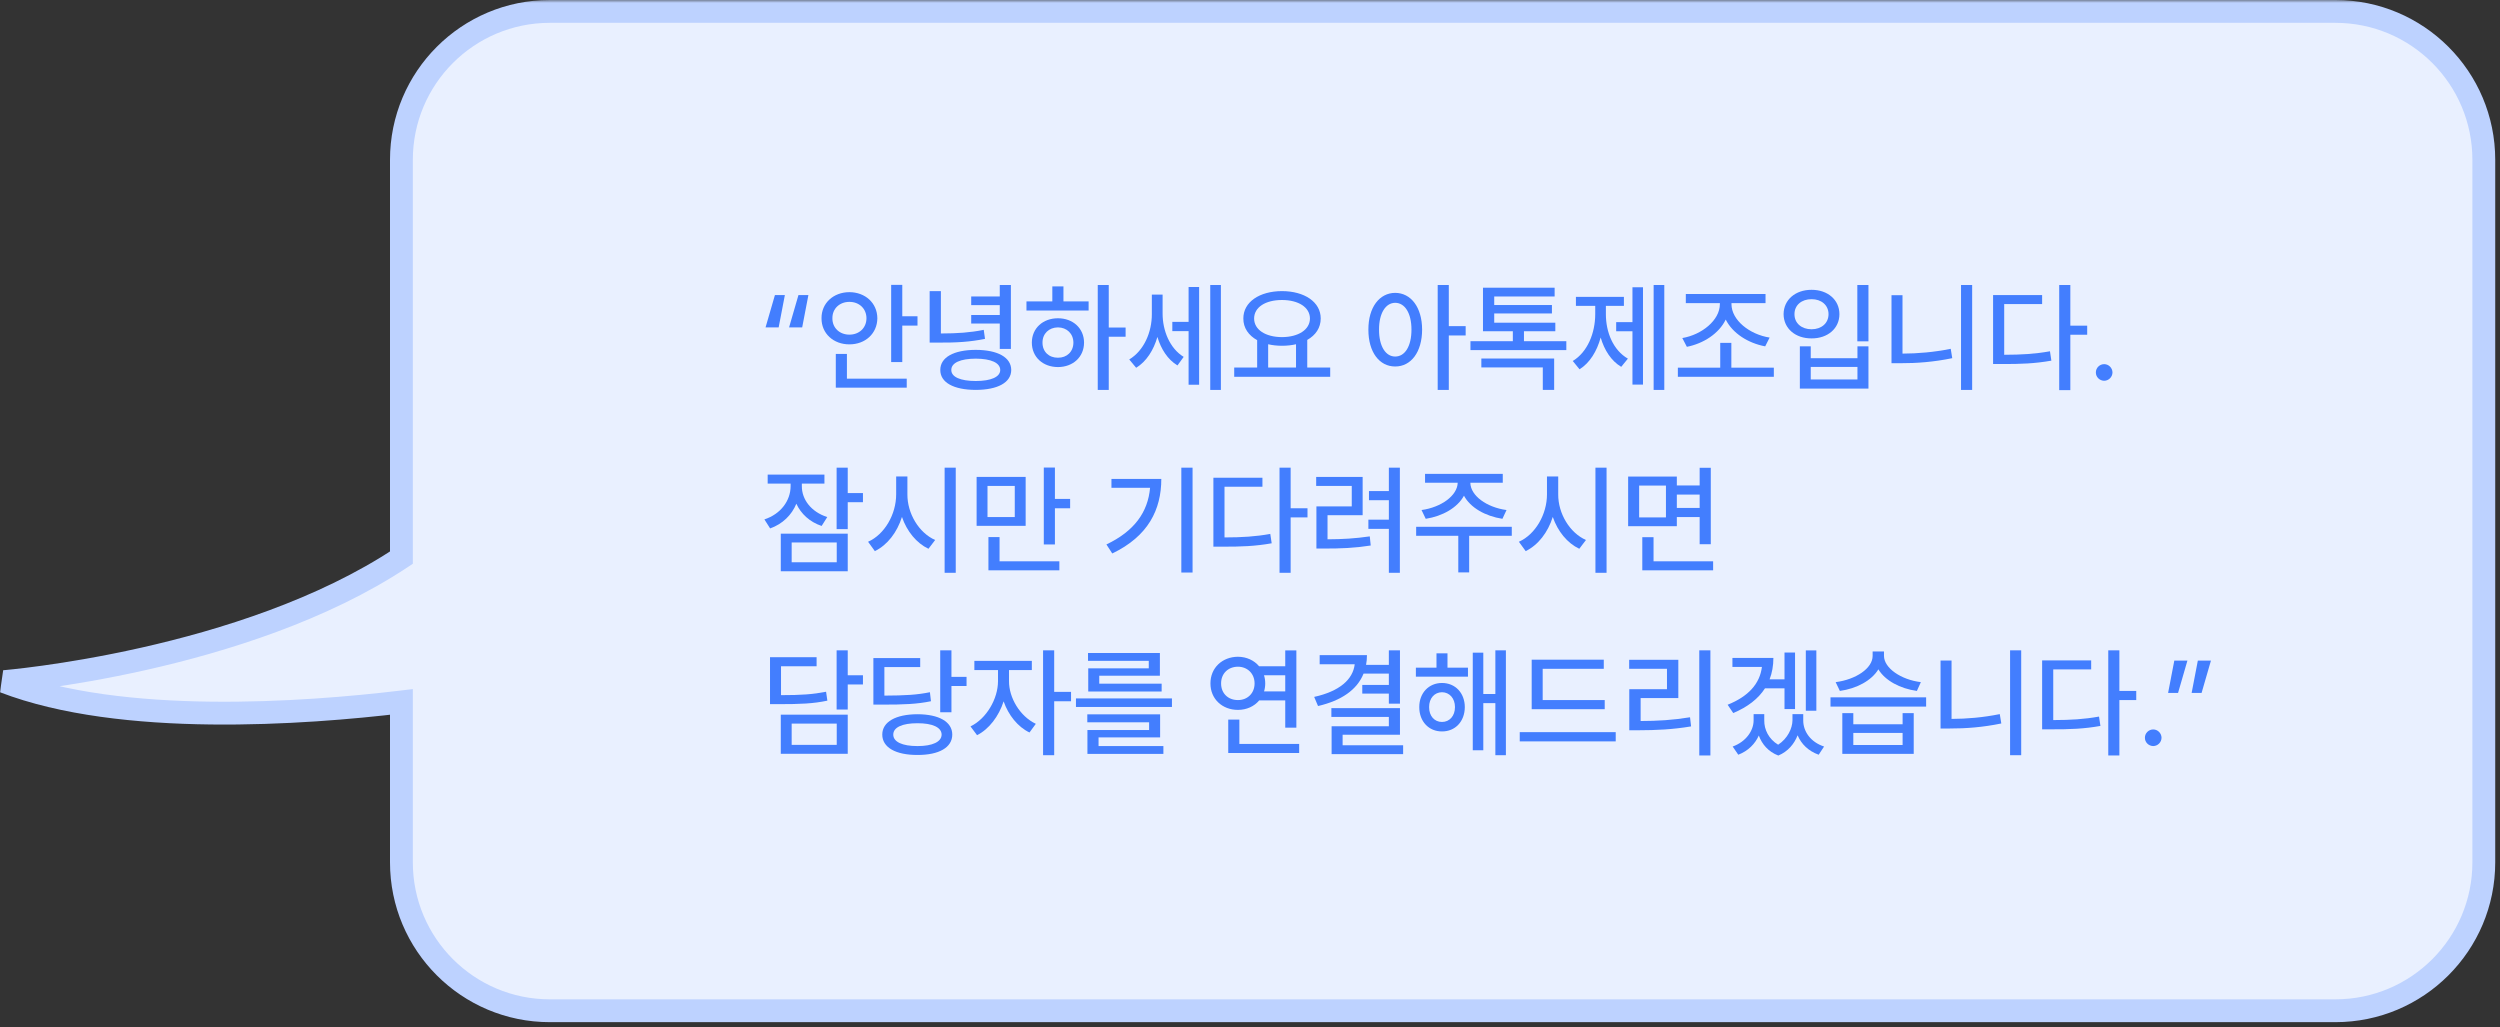 <svg width="438" height="180" viewBox="0 0 438 180" fill="none" xmlns="http://www.w3.org/2000/svg">
<rect x="0" y="0" width="438" height="180" fill="#333333" stroke="none"/>
<mask id="path-1-outside-1_3103_6316" maskUnits="userSpaceOnUse" x="-0.281" y="0" width="438" height="180" fill="black">
<rect fill="white" x="-0.281" width="438" height="180"/>
<path d="M409.164 2C423.523 2 435.164 13.641 435.164 28V151.082C435.164 165.441 423.523 177.082 409.164 177.082H96.328C81.969 177.082 70.328 165.441 70.328 151.082V122.98C53.453 125.001 21.314 127.347 0.719 119.418C0.719 119.418 42.734 116.017 70.328 97.696V28C70.328 13.641 81.969 2 96.328 2H409.164Z"/>
</mask>
<path d="M409.164 2C423.523 2 435.164 13.641 435.164 28V151.082C435.164 165.441 423.523 177.082 409.164 177.082H96.328C81.969 177.082 70.328 165.441 70.328 151.082V122.98C53.453 125.001 21.314 127.347 0.719 119.418C0.719 119.418 42.734 116.017 70.328 97.696V28C70.328 13.641 81.969 2 96.328 2H409.164Z" fill="#E9F0FF"/>
<path d="M409.164 2L409.164 0H409.164V2ZM96.328 177.082L96.328 179.082H96.328V177.082ZM70.328 122.98H72.328V120.727L70.09 120.995L70.328 122.98ZM0.719 119.418L0.557 117.424L0 121.284L0.719 119.418ZM70.328 97.696L71.434 99.362L72.328 98.769V97.696H70.328ZM409.164 2L409.164 4C422.419 4 433.164 14.745 433.164 28H435.164H437.164C437.164 12.536 424.628 2.8254e-06 409.164 0L409.164 2ZM435.164 28H433.164V151.082H435.164H437.164V28H435.164ZM435.164 151.082H433.164C433.164 164.337 422.419 175.082 409.164 175.082V177.082V179.082C424.628 179.082 437.164 166.546 437.164 151.082H435.164ZM409.164 177.082V175.082H96.328V177.082V179.082H409.164V177.082ZM96.328 177.082L96.328 175.082C83.073 175.082 72.328 164.337 72.328 151.082H70.328H68.328C68.328 166.546 80.864 179.082 96.328 179.082L96.328 177.082ZM70.328 151.082H72.328V122.98H70.328H68.328V151.082H70.328ZM70.328 122.98L70.09 120.995C61.702 121.999 49.543 123.081 36.943 122.931C24.305 122.78 11.403 121.388 1.437 117.552L0.719 119.418L0 121.284C10.63 125.377 24.095 126.777 36.895 126.93C49.732 127.084 62.079 125.982 70.566 124.966L70.328 122.98ZM0.719 119.418C0.88 121.411 0.881 121.411 0.881 121.411C0.882 121.411 0.883 121.411 0.884 121.411C0.885 121.411 0.888 121.411 0.891 121.411C0.897 121.41 0.905 121.409 0.917 121.408C0.939 121.407 0.971 121.404 1.014 121.4C1.098 121.393 1.222 121.382 1.383 121.367C1.706 121.336 2.18 121.29 2.791 121.225C4.012 121.094 5.782 120.887 7.989 120.581C12.402 119.97 18.573 118.963 25.615 117.379C39.659 114.218 57.338 108.722 71.434 99.362L70.328 97.696L69.222 96.03C55.724 104.992 38.599 110.356 24.737 113.476C17.825 115.032 11.768 116.02 7.441 116.619C5.278 116.919 3.549 117.121 2.365 117.247C1.773 117.311 1.317 117.355 1.011 117.384C0.858 117.398 0.743 117.409 0.667 117.415C0.629 117.419 0.6 117.421 0.582 117.422C0.573 117.423 0.566 117.424 0.562 117.424C0.56 117.424 0.559 117.424 0.558 117.424C0.557 117.424 0.557 117.424 0.557 117.425C0.557 117.425 0.557 117.424 0.719 119.418ZM70.328 97.696H72.328V28H70.328H68.328V97.696H70.328ZM70.328 28H72.328C72.328 14.745 83.073 4 96.328 4V2V0C80.864 0 68.328 12.536 68.328 28H70.328ZM96.328 2V4H409.164V2V0H96.328V2Z" fill="#BDD2FF" mask="url(#path-1-outside-1_3103_6316)"/>
<path d="M387.357 115.74L385.717 121.4H383.974L385.061 115.74H387.357ZM379.852 121.4L380.938 115.74H383.235L381.595 121.4H379.852Z" fill="#437EFE"/>
<path d="M377.245 130.711C376.445 130.701 375.779 130.055 375.789 129.255C375.779 128.455 376.445 127.799 377.245 127.799C378.035 127.799 378.691 128.455 378.701 129.255C378.691 130.055 378.035 130.701 377.245 130.711Z" fill="#437EFE"/>
<path d="M371.316 113.936V121.052H374.27V122.651H371.316V132.352H369.368V113.936H371.316ZM357.781 127.778V115.699H366.374V117.278H359.729V126.158C362.816 126.148 365.123 126.015 367.748 125.543L367.994 127.184C365.113 127.696 362.672 127.789 359.258 127.778H357.781Z" fill="#437EFE"/>
<path d="M354.114 113.936V132.311H352.166V113.936H354.114ZM339.984 127.635V115.72H341.912V125.953C344.599 125.943 347.418 125.707 350.361 125.112L350.628 126.753C347.377 127.419 344.424 127.645 341.522 127.635H339.984Z" fill="#437EFE"/>
<path d="M324.702 124.946V126.895H333.336V124.946H335.284V132.083H322.774V124.946H324.702ZM320.703 123.798V122.178H337.458V123.798H320.703ZM321.605 119.512C325.164 119.05 328.076 117.092 328.086 114.918V114.139H330.075V114.918C330.085 117.03 333.018 119.081 336.535 119.512L335.838 121.05C332.864 120.64 330.27 119.225 329.091 117.266C327.901 119.235 325.297 120.64 322.344 121.05L321.605 119.512ZM324.702 130.524H333.336V128.412H324.702V130.524Z" fill="#437EFE"/>
<path d="M310.698 115.268C310.698 116.631 310.473 117.882 310.032 119.021H312.646V114.324H314.492V124.229H312.646V120.6H309.222C308.053 122.415 306.197 123.86 303.664 124.927L302.68 123.471C306.33 122.015 308.33 119.769 308.688 116.847H303.521V115.268H310.698ZM303.562 130.792C305.91 129.951 307.232 128.003 307.232 126.219V125.111H309.099V126.219C309.078 127.818 309.868 129.469 311.529 130.474C313.21 129.377 314.021 127.593 314.041 126.219V125.111H315.928V126.219C315.917 128.126 317.199 130.013 319.578 130.792L318.635 132.228C316.82 131.582 315.579 130.341 314.943 128.823C314.369 130.3 313.272 131.664 311.56 132.371C309.806 131.705 308.699 130.382 308.145 128.864C307.489 130.331 306.269 131.571 304.546 132.228L303.562 130.792ZM316.379 124.517V113.955H318.225V124.517H316.379Z" fill="#437EFE"/>
<path d="M299.662 113.936V132.352H297.714V113.936H299.662ZM285.43 117.176V115.597H294.043V122.303H287.439V126.322C290.423 126.312 293.018 126.168 296.094 125.666L296.278 127.266C293.028 127.809 290.259 127.932 287.009 127.942H285.45V120.744H292.054V117.176H285.43Z" fill="#437EFE"/>
<path d="M281.146 122.651V124.251H268.35V115.576H280.982V117.176H270.277V122.651H281.146ZM266.258 129.891V128.271H283.074V129.891H266.258Z" fill="#437EFE"/>
<path d="M257.188 116.971V118.55H248.062V116.971H251.672V114.469H253.6V116.971H257.188ZM248.657 123.882C248.647 121.411 250.329 119.657 252.636 119.657C254.963 119.657 256.625 121.411 256.635 123.882C256.625 126.394 254.963 128.158 252.636 128.147C250.329 128.158 248.647 126.394 248.657 123.882ZM250.38 123.882C250.37 125.44 251.313 126.486 252.636 126.486C253.958 126.486 254.912 125.44 254.912 123.882C254.912 122.354 253.958 121.288 252.636 121.277C251.313 121.288 250.37 122.354 250.38 123.882ZM258.029 131.449V114.346H259.875V121.585H261.987V113.936H263.833V132.311H261.987V123.185H259.875V131.449H258.029Z" fill="#437EFE"/>
<path d="M245.274 113.936V123.287H243.326V121.523H238.671V120.006H243.326V118.017H238.896C237.758 120.867 234.979 122.754 230.919 123.697L230.242 122.098C234.651 121.124 237.03 119.073 237.348 116.376H231.206V114.776H239.491C239.491 115.371 239.44 115.935 239.337 116.479H243.326V113.936H245.274ZM233.257 125.604V124.066H245.274V128.722H235.226V130.567H245.828V132.126H233.298V127.245H243.326V125.604H233.257Z" fill="#437EFE"/>
<path d="M227.123 113.955V127.49H225.175V122.712H220.612C219.751 123.748 218.418 124.373 216.89 124.373C214.121 124.373 212.06 122.435 212.07 119.738C212.06 117.021 214.121 115.083 216.89 115.062C218.407 115.073 219.73 115.698 220.591 116.724H225.175V113.955H227.123ZM213.937 119.738C213.926 121.471 215.167 122.661 216.89 122.65C218.541 122.661 219.802 121.471 219.802 119.738C219.802 118.005 218.541 116.816 216.89 116.806C215.167 116.816 213.926 118.005 213.937 119.738ZM215.188 131.92V126.075H217.136V130.341H227.615V131.92H215.188ZM221.453 118.303C221.596 118.754 221.668 119.226 221.668 119.738C221.668 120.23 221.596 120.702 221.463 121.133H225.175V118.303H221.453Z" fill="#437EFE"/>
<path d="M205.324 122.363V123.86H188.508V122.363H205.324ZM190.497 126.547V125.152H203.253V129.192H192.466V130.71H203.827V132.084H190.518V127.9H201.325V126.547H190.497ZM190.62 115.78V114.406H203.212V118.385H192.589V119.779H203.52V121.153H190.661V117.093H201.264V115.78H190.62Z" fill="#437EFE"/>
<path d="M176.778 119.35C176.768 122.251 178.686 125.492 181.475 126.814L180.367 128.332C178.306 127.348 176.666 125.276 175.835 122.877C174.994 125.492 173.271 127.758 171.18 128.804L170.031 127.266C172.82 125.922 174.84 122.457 174.851 119.35V117.401H170.708V115.781H180.777V117.401H176.778V119.35ZM182.746 132.311V113.936H184.694V121.216H187.647V122.856H184.694V132.311H182.746Z" fill="#437EFE"/>
<path d="M166.694 113.936V118.591H169.34V120.19H166.694V124.784H164.726V113.936H166.694ZM153.016 123.451V115.289H161.219V116.868H154.943V121.872C158.563 121.852 160.604 121.749 162.921 121.277L163.105 122.856C160.645 123.359 158.45 123.451 154.472 123.451H153.016ZM154.574 128.701C154.574 126.456 156.953 125.143 160.747 125.133C164.5 125.143 166.838 126.456 166.838 128.701C166.838 130.967 164.5 132.28 160.747 132.27C156.953 132.28 154.574 130.967 154.574 128.701ZM156.502 128.701C156.492 129.973 158.091 130.721 160.747 130.711C163.352 130.721 164.961 129.973 164.972 128.701C164.961 127.43 163.352 126.702 160.747 126.712C158.091 126.702 156.492 127.43 156.502 128.701Z" fill="#437EFE"/>
<path d="M148.523 113.936V118.304H151.189V119.924H148.523V124.312H146.575V113.936H148.523ZM134.906 123.369V115.146H143.068V116.725H136.834V121.79C140.413 121.79 142.422 121.646 144.729 121.195L144.955 122.754C142.474 123.277 140.3 123.369 136.362 123.369H134.906ZM136.793 132.064V125.215H148.523V132.064H136.793ZM138.7 130.506H146.596V126.773H138.7V130.506Z" fill="#437EFE"/>
<path d="M293.781 83.493V85.052H297.78V81.955H299.729V95.347H297.78V90.589H293.781V92.189H285.25V83.493H293.781ZM287.178 90.65H291.874V85.072H287.178V90.65ZM287.731 99.92V94.116H289.7V98.341H300.139V99.92H287.731ZM293.781 88.989H297.78V86.651H293.781V88.989Z" fill="#437EFE"/>
<path d="M273 86.611C272.979 89.964 275.01 93.348 277.86 94.609L276.691 96.147C274.579 95.143 272.908 93.082 272.046 90.569C271.195 93.266 269.503 95.481 267.299 96.558L266.109 94.917C269.001 93.635 271.031 90.118 271.031 86.611V83.474H273V86.611ZM279.521 100.352V81.936H281.47V100.352H279.521Z" fill="#437EFE"/>
<path d="M264.864 92.291V93.87H257.399V100.289H255.492V93.87H248.109V92.291H264.864ZM249.053 89.358C252.478 88.887 255.328 86.846 255.39 84.58H249.668V83.022H263.285V84.58H257.604C257.635 86.846 260.465 88.887 263.941 89.358L263.224 90.897C260.209 90.425 257.604 88.938 256.487 86.846C255.359 88.938 252.765 90.425 249.791 90.897L249.053 89.358Z" fill="#437EFE"/>
<path d="M245.257 81.936V100.352H243.329V92.661H239.74V91.041H243.329V87.637H239.843V86.037H243.329V81.936H245.257ZM230.594 85.135V83.556H238.735V90.262H232.583V94.486C235.177 94.476 237.372 94.353 239.986 93.974L240.15 95.573C237.279 96.024 234.931 96.106 232.029 96.106H230.635V88.724H236.828V85.135H230.594Z" fill="#437EFE"/>
<path d="M226.121 81.936V89.052H229.074V90.651H226.121V100.352H224.173V81.936H226.121ZM212.586 95.778V83.699H221.179V85.278H214.534V94.158C217.621 94.148 219.928 94.015 222.553 93.543L222.799 95.184C219.917 95.696 217.477 95.789 214.062 95.778H212.586Z" fill="#437EFE"/>
<path d="M208.938 81.936V100.311H206.969V81.936H208.938ZM193.844 95.389C198.725 93.061 201.114 89.749 201.493 85.463H194.726V83.904H203.462C203.462 89.288 201.175 93.943 194.869 96.968L193.844 95.389Z" fill="#437EFE"/>
<path d="M179.694 83.555V92.127H171.102V83.555H179.694ZM173.009 90.589H177.787V85.134H173.009V90.589ZM173.173 99.92V94.096H175.121V98.341H185.601V99.92H173.173ZM182.873 95.388V81.914H184.821V87.41H187.487V89.051H184.821V95.388H182.873Z" fill="#437EFE"/>
<path d="M158.977 86.611C158.956 89.964 160.986 93.348 163.837 94.609L162.668 96.147C160.556 95.143 158.884 93.082 158.023 90.569C157.172 93.266 155.48 95.481 153.275 96.558L152.086 94.917C154.978 93.635 157.008 90.118 157.008 86.611V83.474H158.977V86.611ZM165.498 100.352V81.936H167.446V100.352H165.498Z" fill="#437EFE"/>
<path d="M140.484 85.155C140.464 87.503 142.104 89.677 144.935 90.59L143.95 92.148C141.869 91.451 140.331 90.026 139.521 88.252C138.71 90.231 137.101 91.81 134.927 92.579L133.922 91C136.803 90.057 138.505 87.709 138.516 85.176V84.725H134.496V83.145H144.442V84.725H140.484V85.155ZM136.793 100.085V93.502H148.523V100.085H136.793ZM138.7 98.506H146.596V95.04H138.7V98.506ZM146.575 92.702V81.936H148.523V86.386H151.189V87.985H148.523V92.702H146.575Z" fill="#437EFE"/>
<path d="M368.651 66.711C367.852 66.701 367.185 66.055 367.195 65.255C367.185 64.455 367.852 63.799 368.651 63.799C369.441 63.799 370.097 64.455 370.108 65.255C370.097 66.055 369.441 66.701 368.651 66.711Z" fill="#437EFE"/>
<path d="M362.723 49.935V57.052H365.676V58.651H362.723V68.352H360.774V49.935H362.723ZM349.188 63.778V51.699H357.78V53.278H351.136V62.158C354.222 62.148 356.529 62.015 359.154 61.543L359.4 63.184C356.519 63.696 354.079 63.789 350.664 63.778H349.188Z" fill="#437EFE"/>
<path d="M345.521 49.935V68.311H343.572V49.935H345.521ZM331.391 63.635V51.72H333.318V61.953C336.005 61.943 338.825 61.707 341.768 61.112L342.034 62.753C338.784 63.419 335.831 63.645 332.929 63.635H331.391Z" fill="#437EFE"/>
<path d="M327.353 49.935V59.8H325.404V49.935H327.353ZM312.484 55.042C312.495 52.52 314.566 50.766 317.386 50.776C320.195 50.766 322.267 52.52 322.267 55.042C322.267 57.554 320.195 59.308 317.386 59.287C314.566 59.308 312.495 57.554 312.484 55.042ZM314.392 55.042C314.381 56.631 315.643 57.688 317.386 57.688C319.108 57.688 320.359 56.631 320.359 55.042C320.359 53.473 319.108 52.407 317.386 52.417C315.643 52.407 314.381 53.473 314.392 55.042ZM315.335 68.085V60.682H317.242V62.753H325.425V60.682H327.353V68.085H315.335ZM317.242 66.485H325.425V64.291H317.242V66.485Z" fill="#437EFE"/>
<path d="M310.777 64.413V66.013H293.961V64.413H301.385V60.065H303.333V64.413H310.777ZM294.74 59.225C298.155 58.65 301.323 56.097 301.323 53.277V53.113H295.355V51.514H309.321V53.113H303.354V53.277C303.354 56.097 306.542 58.599 310.039 59.143L309.26 60.681C306.286 60.127 303.548 58.404 302.349 55.984C301.169 58.435 298.452 60.188 295.54 60.763L294.74 59.225Z" fill="#437EFE"/>
<path d="M291.584 49.935V68.311H289.718V49.935H291.584ZM275.547 63.245C278.151 61.676 279.474 58.334 279.484 55.062V53.586H276.101V52.007H284.509V53.586H281.351V55.062C281.351 58.2 282.622 61.348 285.206 62.835L284.037 64.27C282.284 63.225 281.084 61.348 280.438 59.133C279.782 61.533 278.531 63.584 276.736 64.701L275.547 63.245ZM283.155 58.036V56.437H286.006V50.325H287.852V67.388H286.006V58.036H283.155Z" fill="#437EFE"/>
<path d="M274.421 59.778V61.337H257.625V59.778H265.049V58.035H259.819V50.406H272.37V51.944H261.788V53.441H271.898V54.918H261.788V56.538H272.493V58.035H266.997V59.778H274.421ZM259.532 64.372V62.813H272.288V68.31H270.299V64.372H259.532Z" fill="#437EFE"/>
<path d="M244.439 51.31C247.187 51.32 249.145 53.822 249.155 57.749C249.145 61.717 247.187 64.219 244.439 64.209C241.69 64.219 239.732 61.717 239.742 57.749C239.732 53.822 241.69 51.32 244.439 51.31ZM241.608 57.749C241.598 60.671 242.767 62.466 244.439 62.466C246.141 62.466 247.289 60.671 247.289 57.749C247.289 54.868 246.141 53.063 244.439 53.053C242.767 53.063 241.598 54.868 241.608 57.749ZM251.883 68.311V49.935H253.831V57.134H256.784V58.774H253.831V68.311H251.883Z" fill="#437EFE"/>
<path d="M233.051 64.394V66.014H216.234V64.394H220.254V59.595C218.747 58.764 217.824 57.452 217.834 55.801C217.824 52.909 220.664 51.012 224.602 51.002C228.549 51.012 231.39 52.909 231.39 55.801C231.39 57.421 230.508 58.723 229.031 59.554V64.394H233.051ZM219.721 55.801C219.721 57.77 221.72 59.051 224.602 59.062C227.462 59.051 229.493 57.77 229.503 55.801C229.493 53.822 227.462 52.56 224.602 52.56C221.72 52.56 219.721 53.822 219.721 55.801ZM222.182 64.394H227.062V60.312C226.314 60.487 225.483 60.579 224.602 60.579C223.74 60.579 222.92 60.487 222.182 60.312V64.394Z" fill="#437EFE"/>
<path d="M203.688 54.96C203.688 57.893 204.919 61.02 207.38 62.527L206.293 64.024C204.57 62.989 203.412 61.153 202.776 59.031C202.109 61.358 200.838 63.348 199.054 64.435L197.844 62.978C200.438 61.42 201.812 58.169 201.802 55.042V51.617H203.688V54.96ZM205.391 58.016V56.395H208.241V50.284H210.087V67.408H208.241V58.016H205.391ZM212.035 68.311V49.935H213.901V68.311H212.035Z" fill="#437EFE"/>
<path d="M194.253 49.935V57.38H197.206V59H194.253V68.311H192.325V49.935H194.253ZM179.836 54.406V52.807H184.368V50.182H186.316V52.807H190.726V54.406H179.836ZM180.779 60.025C180.779 57.523 182.707 55.76 185.353 55.76C187.988 55.76 189.916 57.523 189.926 60.025C189.916 62.548 187.988 64.301 185.353 64.311C182.707 64.301 180.779 62.548 180.779 60.025ZM182.646 60.025C182.635 61.625 183.784 62.691 185.353 62.671C186.911 62.691 188.049 61.625 188.06 60.025C188.049 58.456 186.911 57.37 185.353 57.359C183.784 57.37 182.635 58.456 182.646 60.025Z" fill="#437EFE"/>
<path d="M164.844 51.002V58.426C167.807 58.416 169.94 58.272 172.35 57.79L172.575 59.369C169.95 59.902 167.633 60.046 164.311 60.025H162.875V51.002H164.844ZM164.741 64.824C164.731 62.609 167.089 61.307 170.955 61.297C174.8 61.307 177.159 62.609 177.169 64.824C177.159 67.019 174.8 68.3 170.955 68.311C167.089 68.3 164.731 67.019 164.741 64.824ZM166.669 64.824C166.659 66.044 168.258 66.752 170.955 66.752C173.631 66.752 175.231 66.044 175.241 64.824C175.231 63.563 173.631 62.845 170.955 62.835C168.258 62.845 166.659 63.563 166.669 64.824ZM170.155 56.683V55.185H175.159V53.463H170.155V51.945H175.159V49.935H177.107V61.133H175.159V56.683H170.155Z" fill="#437EFE"/>
<path d="M158.08 49.914V55.41H160.746V57.051H158.08V63.429H156.132V49.914H158.08ZM143.93 55.759C143.909 53.083 146.042 51.196 148.811 51.185C151.59 51.196 153.692 53.083 153.712 55.759C153.692 58.435 151.59 60.342 148.811 60.332C146.042 60.342 143.909 58.435 143.93 55.759ZM145.837 55.759C145.817 57.471 147.129 58.63 148.811 58.63C150.513 58.63 151.795 57.471 151.805 55.759C151.795 54.046 150.513 52.888 148.811 52.888C147.129 52.888 145.817 54.046 145.837 55.759ZM146.432 67.92V62.014H148.38V66.341H158.86V67.92H146.432Z" fill="#437EFE"/>
<path d="M134.125 57.357L135.766 51.697H137.509L136.422 57.357H134.125ZM138.247 57.357L139.888 51.697H141.631L140.544 57.357H138.247Z" fill="#437EFE"/>
</svg>
